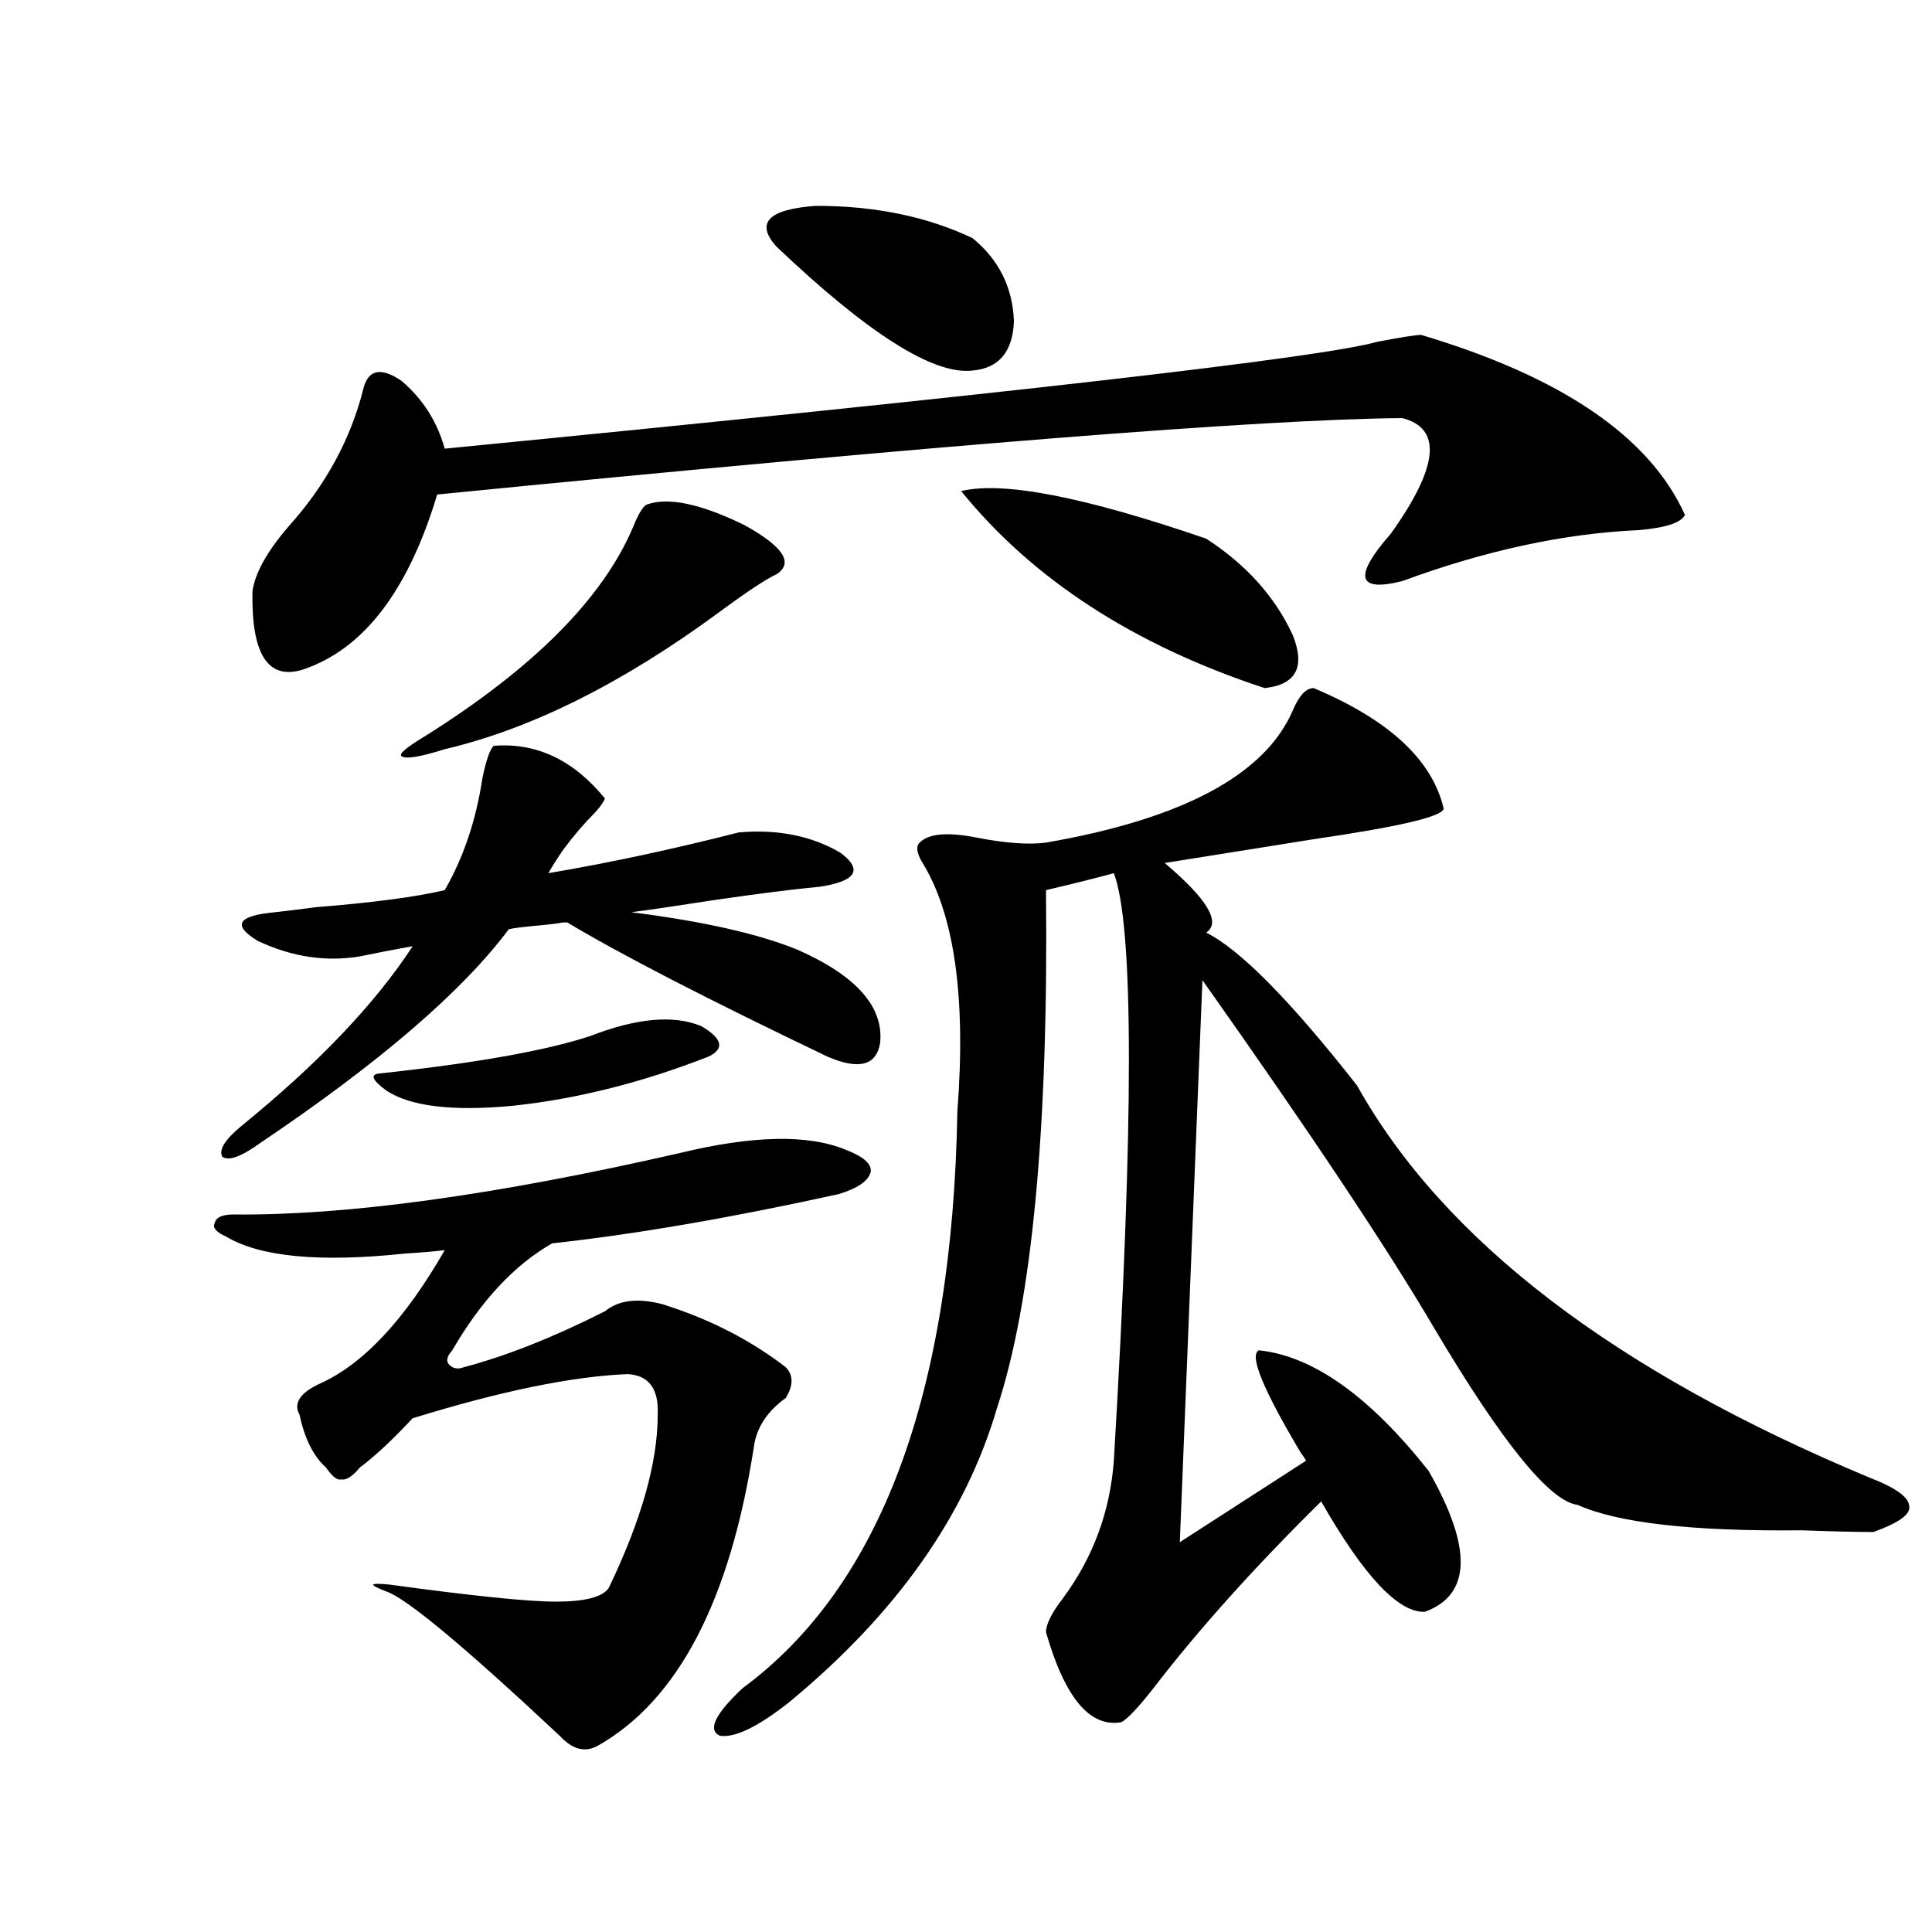 <?xml version="1.0" encoding="utf-8"?>
<!-- Generator: Adobe Illustrator 16.0.0, SVG Export Plug-In . SVG Version: 6.00 Build 0)  -->
<!DOCTYPE svg PUBLIC "-//W3C//DTD SVG 1.1//EN" "http://www.w3.org/Graphics/SVG/1.1/DTD/svg11.dtd">
<svg version="1.1" id="图层_1" xmlns="http://www.w3.org/2000/svg" xmlns:xlink="http://www.w3.org/1999/xlink" x="0px" y="0px"
	 width="1000px" height="1000px" viewBox="0 0 1000 1000" enable-background="new 0 0 1000 1000" xml:space="preserve">
<path d="M351.162,596.973c38.368-9.365,67.315-9.956,86.827-1.758c9.101,3.516,13.323,7.334,12.683,11.426
	c-1.311,4.697-6.829,8.501-16.585,11.426c-55.943,12.305-105.363,20.806-148.289,25.488c-19.512,11.138-36.752,29.595-51.706,55.371
	c-2.606,2.939-3.262,5.273-1.951,7.031c1.951,2.349,4.543,2.939,7.805,1.758c22.104-5.85,46.493-15.518,73.169-29.004
	c7.149-5.85,17.226-7.031,30.243-3.516c24.055,7.622,45.197,18.457,63.413,32.52c3.902,4.106,3.902,9.38,0,15.82
	c-9.756,7.031-15.289,15.532-16.585,25.488c-12.362,79.692-39.358,131.246-80.974,154.688c-6.509,3.516-13.018,1.758-19.512-5.273
	c-49.435-46.293-79.357-71.191-89.754-74.707c-4.558-1.758-6.829-2.925-6.829-3.516c0.641-0.576,3.567-0.576,8.78,0
	c42.926,5.864,71.538,8.789,85.852,8.789c14.954,0,24.055-2.334,27.316-7.031c16.905-35.156,25.365-65.039,25.365-89.648
	c0.641-13.472-4.558-20.503-15.609-21.094c-28.627,1.182-65.699,8.789-111.217,22.852c-10.411,11.138-19.512,19.639-27.316,25.488
	c-3.902,4.697-7.164,6.743-9.756,6.152c-1.951,0.591-4.558-1.455-7.805-6.152c-6.509-5.85-11.066-14.941-13.658-27.246
	c-3.262-5.85,0-11.123,9.756-15.82c22.759-9.956,44.542-33.096,65.364-69.434c-4.558,0.591-11.387,1.182-20.487,1.758
	c-44.236,4.697-75.12,1.758-92.681-8.789c-5.213-2.334-7.164-4.683-5.854-7.031c0.641-2.925,3.902-4.395,9.756-4.395
	C179.459,629.204,256.195,618.657,351.162,596.973z M255.555,386.035c22.104-1.758,41.295,7.334,57.56,27.246
	c-0.655,1.758-2.286,4.106-4.878,7.031c-5.854,5.864-11.387,12.305-16.585,19.336c-3.262,4.697-5.854,8.789-7.805,12.305
	c31.219-5.273,64.054-12.305,98.534-21.094c20.152-1.758,37.713,1.758,52.682,10.547c11.707,8.789,8.125,14.653-10.731,17.578
	c-13.018,1.182-31.554,3.516-55.608,7.031c-18.871,2.939-32.85,4.985-41.95,6.152c37.072,4.697,65.685,11.138,85.852,19.336
	c30.563,13.486,44.877,29.595,42.926,48.34c-1.951,11.729-11.066,14.063-27.316,7.031c-62.438-29.883-107.314-53.022-134.631-69.434
	h-1.951c-3.262,0.591-8.14,1.182-14.634,1.758c-6.509,0.591-11.066,1.182-13.658,1.758
	c-24.069,32.231-66.995,69.146-128.777,110.742c-9.756,7.031-16.265,9.38-19.512,7.031c-1.951-3.516,1.296-8.789,9.756-15.82
	c39.664-32.217,69.267-63.281,88.778-93.164c-9.756,1.758-18.871,3.516-27.316,5.273c-17.561,2.939-35.121,0.303-52.682-7.91
	c-13.658-8.198-10.731-13.184,8.78-14.941c5.198-0.576,12.348-1.455,21.463-2.637c29.268-2.334,51.371-5.273,66.34-8.789
	c9.756-16.987,16.25-36.323,19.512-58.008C251.652,393.369,253.604,387.793,255.555,386.035z M735.543,173.34
	c72.834,21.685,118.366,52.734,136.582,93.164c-1.951,4.106-10.091,6.743-24.39,7.91c-38.383,1.758-79.022,10.547-121.948,26.367
	c-23.414,5.864-25.365-2.334-5.854-24.609c24.71-34.565,26.661-54.492,5.854-59.766c-72.193,0.591-238.698,13.774-499.5,39.551
	c-14.969,49.81-38.048,79.98-69.267,90.527c-18.216,5.864-26.996-7.607-26.341-40.43c1.296-9.365,7.47-20.503,18.536-33.398
	c19.512-21.67,32.515-45.703,39.023-72.07c2.592-9.365,9.101-10.547,19.512-3.516c11.052,9.38,18.536,21.094,22.438,35.156
	c293.316-28.701,454.288-47.158,482.915-55.371C725.452,174.521,732.937,173.34,735.543,173.34z M305.31,536.328
	c24.055-9.365,43.246-11.123,57.56-5.273c11.052,6.455,12.348,11.729,3.902,15.82c-34.48,13.486-68.291,21.973-101.461,25.488
	c-31.219,2.939-53.017,0.303-65.364-7.91c-7.164-5.273-8.46-8.198-3.902-8.789C245.464,550.391,281.896,543.95,305.31,536.328z
	 M334.577,261.23c11.052-4.092,27.957-0.576,50.73,10.547c20.152,11.138,25.686,19.639,16.585,25.488
	c-5.213,2.349-14.969,8.789-29.268,19.336c-50.09,36.914-97.559,60.645-142.436,71.191c-13.018,4.106-20.487,5.273-22.438,3.516
	c-1.311-1.167,2.927-4.683,12.683-10.547c55.929-35.156,91.705-71.191,107.314-108.105
	C330.34,266.216,332.626,262.412,334.577,261.23z M679.935,356.152c39.023,16.411,61.462,37.217,67.315,62.402
	c-0.655,4.106-23.094,9.38-67.315,15.82c-29.268,4.697-54.968,8.789-77.071,12.305c22.104,18.76,29.268,30.762,21.463,36.035
	c17.561,8.789,43.566,35.156,78.047,79.102c44.877,80.283,133.32,147.959,265.359,203.027c13.658,5.273,20.487,10.259,20.487,14.941
	c0.641,4.106-5.533,8.501-18.536,13.184c-8.46,0-20.822-0.288-37.072-0.879c-56.584,0.591-95.287-3.804-116.095-13.184
	c-14.313-1.758-39.023-32.217-74.145-91.406c-24.069-41.006-64.068-101.074-119.997-180.176l-11.707,290.918l65.364-42.188
	c-0.655-1.167-1.631-2.637-2.927-4.395c-19.512-32.808-26.676-50.386-21.463-52.734c27.957,2.939,57.225,23.73,87.803,62.402
	c22.759,39.854,22.104,64.16-1.951,72.949c-13.658,0.577-31.554-18.457-53.657-57.129c-34.48,33.989-63.413,66.207-86.827,96.68
	c-7.805,9.957-13.338,15.82-16.585,17.578c-16.265,2.926-29.268-12.606-39.023-46.582c0-4.105,2.927-9.97,8.78-17.578
	c15.609-21.094,24.39-44.824,26.341-71.191c10.396-175.19,10.396-276.553,0-304.102c-8.46,2.349-20.167,5.273-35.121,8.789
	c1.296,123.638-7.164,212.998-25.365,268.066c-16.265,55.674-52.041,106.348-107.314,152.051
	c-16.265,12.882-28.292,18.746-36.097,17.578c-6.509-2.938-2.606-11.137,11.707-24.609C455.87,821.094,492.942,721.489,495.549,575
	c4.543-59.175-1.631-102.241-18.536-129.199c-2.606-4.683-2.927-7.91-0.976-9.668c4.543-4.683,14.299-5.562,29.268-2.637
	c14.954,2.939,26.981,3.818,36.097,2.637c70.883-12.305,113.488-35.156,127.802-68.555
	C672.45,359.971,676.032,356.152,679.935,356.152z M401.893,127.637c-11.066-12.305-4.237-19.336,20.487-21.094
	c30.563,0,57.56,5.576,80.974,16.699c13.658,11.138,20.808,25.488,21.463,43.066c-0.655,15.82-7.805,24.321-21.463,25.488
	C483.187,194.146,449.361,172.764,401.893,127.637z M497.5,254.199c21.463-5.273,63.733,2.939,126.826,24.609
	c20.808,13.486,35.762,30.186,44.877,50.098c6.494,16.411,1.616,25.488-14.634,27.246
	C586.919,333.892,534.572,299.902,497.5,254.199z"/>
</svg>
